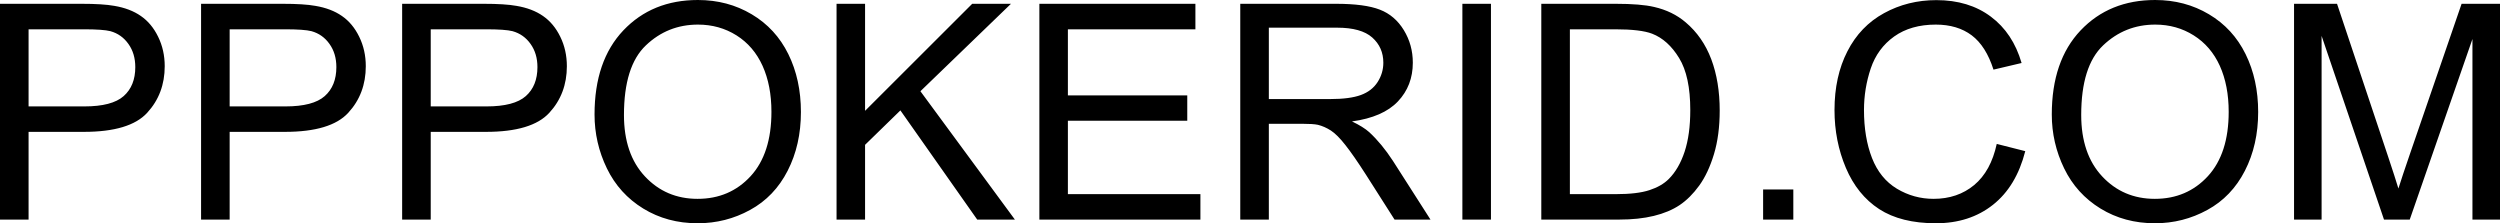 <svg xmlns="http://www.w3.org/2000/svg" viewBox="0 8.84 414.65 37.03" data-asc="0.9052734375" width="414.65" height="37.03"><defs/><g fill="#000000"><g transform="translate(0, 0)"><path d="M0 45.26L0 9.47L13.50 9.47Q17.07 9.47 18.95 9.81Q21.58 10.25 23.36 11.49Q25.15 12.72 26.23 14.94Q27.32 17.16 27.32 19.82Q27.32 24.39 24.41 27.55Q21.51 30.71 13.92 30.71L4.74 30.71L4.74 45.26L0 45.26M4.74 26.49L13.99 26.49Q18.58 26.49 20.51 24.78Q22.44 23.07 22.44 19.97Q22.44 17.72 21.30 16.13Q20.17 14.53 18.31 14.01Q17.11 13.70 13.89 13.70L4.74 13.70L4.74 26.49ZM33.35 45.26L33.35 9.47L46.85 9.47Q50.42 9.47 52.29 9.81Q54.93 10.25 56.71 11.49Q58.50 12.72 59.58 14.94Q60.67 17.16 60.67 19.82Q60.67 24.39 57.76 27.55Q54.86 30.71 47.27 30.71L38.09 30.71L38.09 45.26L33.35 45.26M38.09 26.49L47.34 26.49Q51.93 26.49 53.86 24.78Q55.79 23.07 55.79 19.97Q55.79 17.72 54.65 16.13Q53.52 14.53 51.66 14.01Q50.46 13.70 47.24 13.70L38.09 13.70L38.09 26.49ZM66.70 45.26L66.70 9.47L80.20 9.47Q83.76 9.47 85.64 9.81Q88.28 10.25 90.06 11.49Q91.85 12.72 92.93 14.94Q94.02 17.16 94.02 19.82Q94.02 24.39 91.11 27.55Q88.21 30.71 80.62 30.71L71.44 30.71L71.44 45.26L66.70 45.26M71.44 26.49L80.69 26.49Q85.28 26.49 87.21 24.78Q89.14 23.07 89.14 19.97Q89.14 17.72 88.00 16.13Q86.87 14.53 85.01 14.01Q83.81 13.70 80.59 13.70L71.44 13.70L71.44 26.49ZM98.61 27.83Q98.61 18.92 103.39 13.88Q108.18 8.84 115.75 8.84Q120.70 8.84 124.68 11.21Q128.66 13.57 130.75 17.81Q132.84 22.05 132.84 27.42Q132.84 32.86 130.64 37.16Q128.44 41.46 124.41 43.66Q120.39 45.87 115.72 45.87Q110.67 45.87 106.69 43.43Q102.71 40.99 100.66 36.77Q98.61 32.54 98.61 27.83M103.49 27.91Q103.49 34.38 106.97 38.10Q110.45 41.82 115.70 41.82Q121.04 41.82 124.50 38.06Q127.95 34.30 127.95 27.39Q127.95 23.02 126.48 19.76Q125 16.50 122.16 14.71Q119.31 12.92 115.77 12.92Q110.74 12.92 107.12 16.37Q103.49 19.82 103.49 27.91ZM138.75 45.26L138.75 9.47L143.48 9.47L143.48 27.22L161.25 9.47L167.68 9.47L152.66 23.97L168.33 45.26L162.08 45.26L149.34 27.15L143.48 32.86L143.48 45.26L138.75 45.26ZM172.39 45.26L172.39 9.47L198.27 9.47L198.27 13.70L177.12 13.70L177.12 24.66L196.92 24.66L196.92 28.86L177.12 28.86L177.12 41.04L199.10 41.04L199.10 45.26L172.39 45.26ZM205.71 45.26L205.71 9.47L221.58 9.47Q226.37 9.47 228.86 10.44Q231.35 11.40 232.84 13.84Q234.33 16.28 234.33 19.24Q234.33 23.05 231.86 25.66Q229.39 28.27 224.24 28.98Q226.12 29.88 227.10 30.76Q229.17 32.67 231.03 35.52L237.26 45.26L231.30 45.26L226.56 37.82Q224.49 34.59 223.14 32.89Q221.80 31.18 220.74 30.49Q219.68 29.81 218.58 29.54Q217.77 29.37 215.94 29.37L210.45 29.37L210.45 45.26L205.71 45.26M210.45 25.27L220.63 25.27Q223.88 25.27 225.71 24.60Q227.54 23.93 228.49 22.45Q229.44 20.97 229.44 19.24Q229.44 16.70 227.60 15.06Q225.76 13.43 221.78 13.43L210.45 13.43L210.45 25.27ZM242.55 45.26L242.55 9.47L247.29 9.47L247.29 45.26L242.55 45.26ZM255.64 45.26L255.64 9.47L267.97 9.47Q272.14 9.47 274.34 9.99Q277.42 10.69 279.59 12.55Q282.42 14.94 283.83 18.66Q285.23 22.39 285.23 27.17Q285.23 31.25 284.28 34.40Q283.33 37.55 281.84 39.61Q280.35 41.67 278.58 42.86Q276.81 44.04 274.30 44.65Q271.80 45.26 268.55 45.26L255.64 45.26M260.38 41.04L268.02 41.04Q271.56 41.04 273.57 40.38Q275.59 39.72 276.78 38.53Q278.47 36.84 279.41 34.00Q280.35 31.15 280.35 27.10Q280.35 21.48 278.50 18.47Q276.66 15.45 274.02 14.43Q272.12 13.70 267.90 13.70L260.38 13.70L260.38 41.04ZM292.43 45.26L292.43 40.26L297.44 40.26L297.44 45.26L292.43 45.26ZM331.18 32.71L335.91 33.91Q334.42 39.75 330.55 42.81Q326.68 45.87 321.09 45.87Q315.31 45.87 311.68 43.52Q308.06 41.16 306.16 36.69Q304.27 32.23 304.27 27.10Q304.27 21.51 306.41 17.35Q308.54 13.18 312.49 11.02Q316.43 8.86 321.17 8.86Q326.54 8.86 330.20 11.60Q333.86 14.33 335.30 19.29L330.64 20.39Q329.39 16.48 327.03 14.70Q324.66 12.92 321.07 12.92Q316.94 12.92 314.17 14.89Q311.40 16.87 310.28 20.20Q309.16 23.54 309.16 27.08Q309.16 31.64 310.49 35.05Q311.82 38.45 314.62 40.14Q317.43 41.82 320.70 41.82Q324.68 41.82 327.44 39.53Q330.20 37.23 331.18 32.71ZM340.31 27.83Q340.31 18.92 345.09 13.88Q349.88 8.84 357.45 8.84Q362.40 8.84 366.38 11.21Q370.36 13.57 372.45 17.81Q374.54 22.05 374.54 27.42Q374.54 32.86 372.34 37.16Q370.14 41.46 366.11 43.66Q362.08 45.87 357.42 45.87Q352.37 45.87 348.39 43.43Q344.41 40.99 342.36 36.77Q340.31 32.54 340.31 27.83M345.19 27.91Q345.19 34.38 348.67 38.10Q352.15 41.82 357.40 41.82Q362.74 41.82 366.20 38.06Q369.65 34.30 369.65 27.39Q369.65 23.02 368.18 19.76Q366.70 16.50 363.85 14.71Q361.01 12.92 357.47 12.92Q352.44 12.92 348.82 16.37Q345.19 19.82 345.19 27.91ZM380.49 45.26L380.49 9.47L387.62 9.47L396.09 34.81Q397.27 38.35 397.80 40.11Q398.41 38.16 399.71 34.38L408.28 9.47L414.65 9.47L414.65 45.26L410.08 45.26L410.08 15.31L399.68 45.26L395.41 45.26L385.06 14.79L385.06 45.26L380.49 45.26Z"/></g></g></svg>